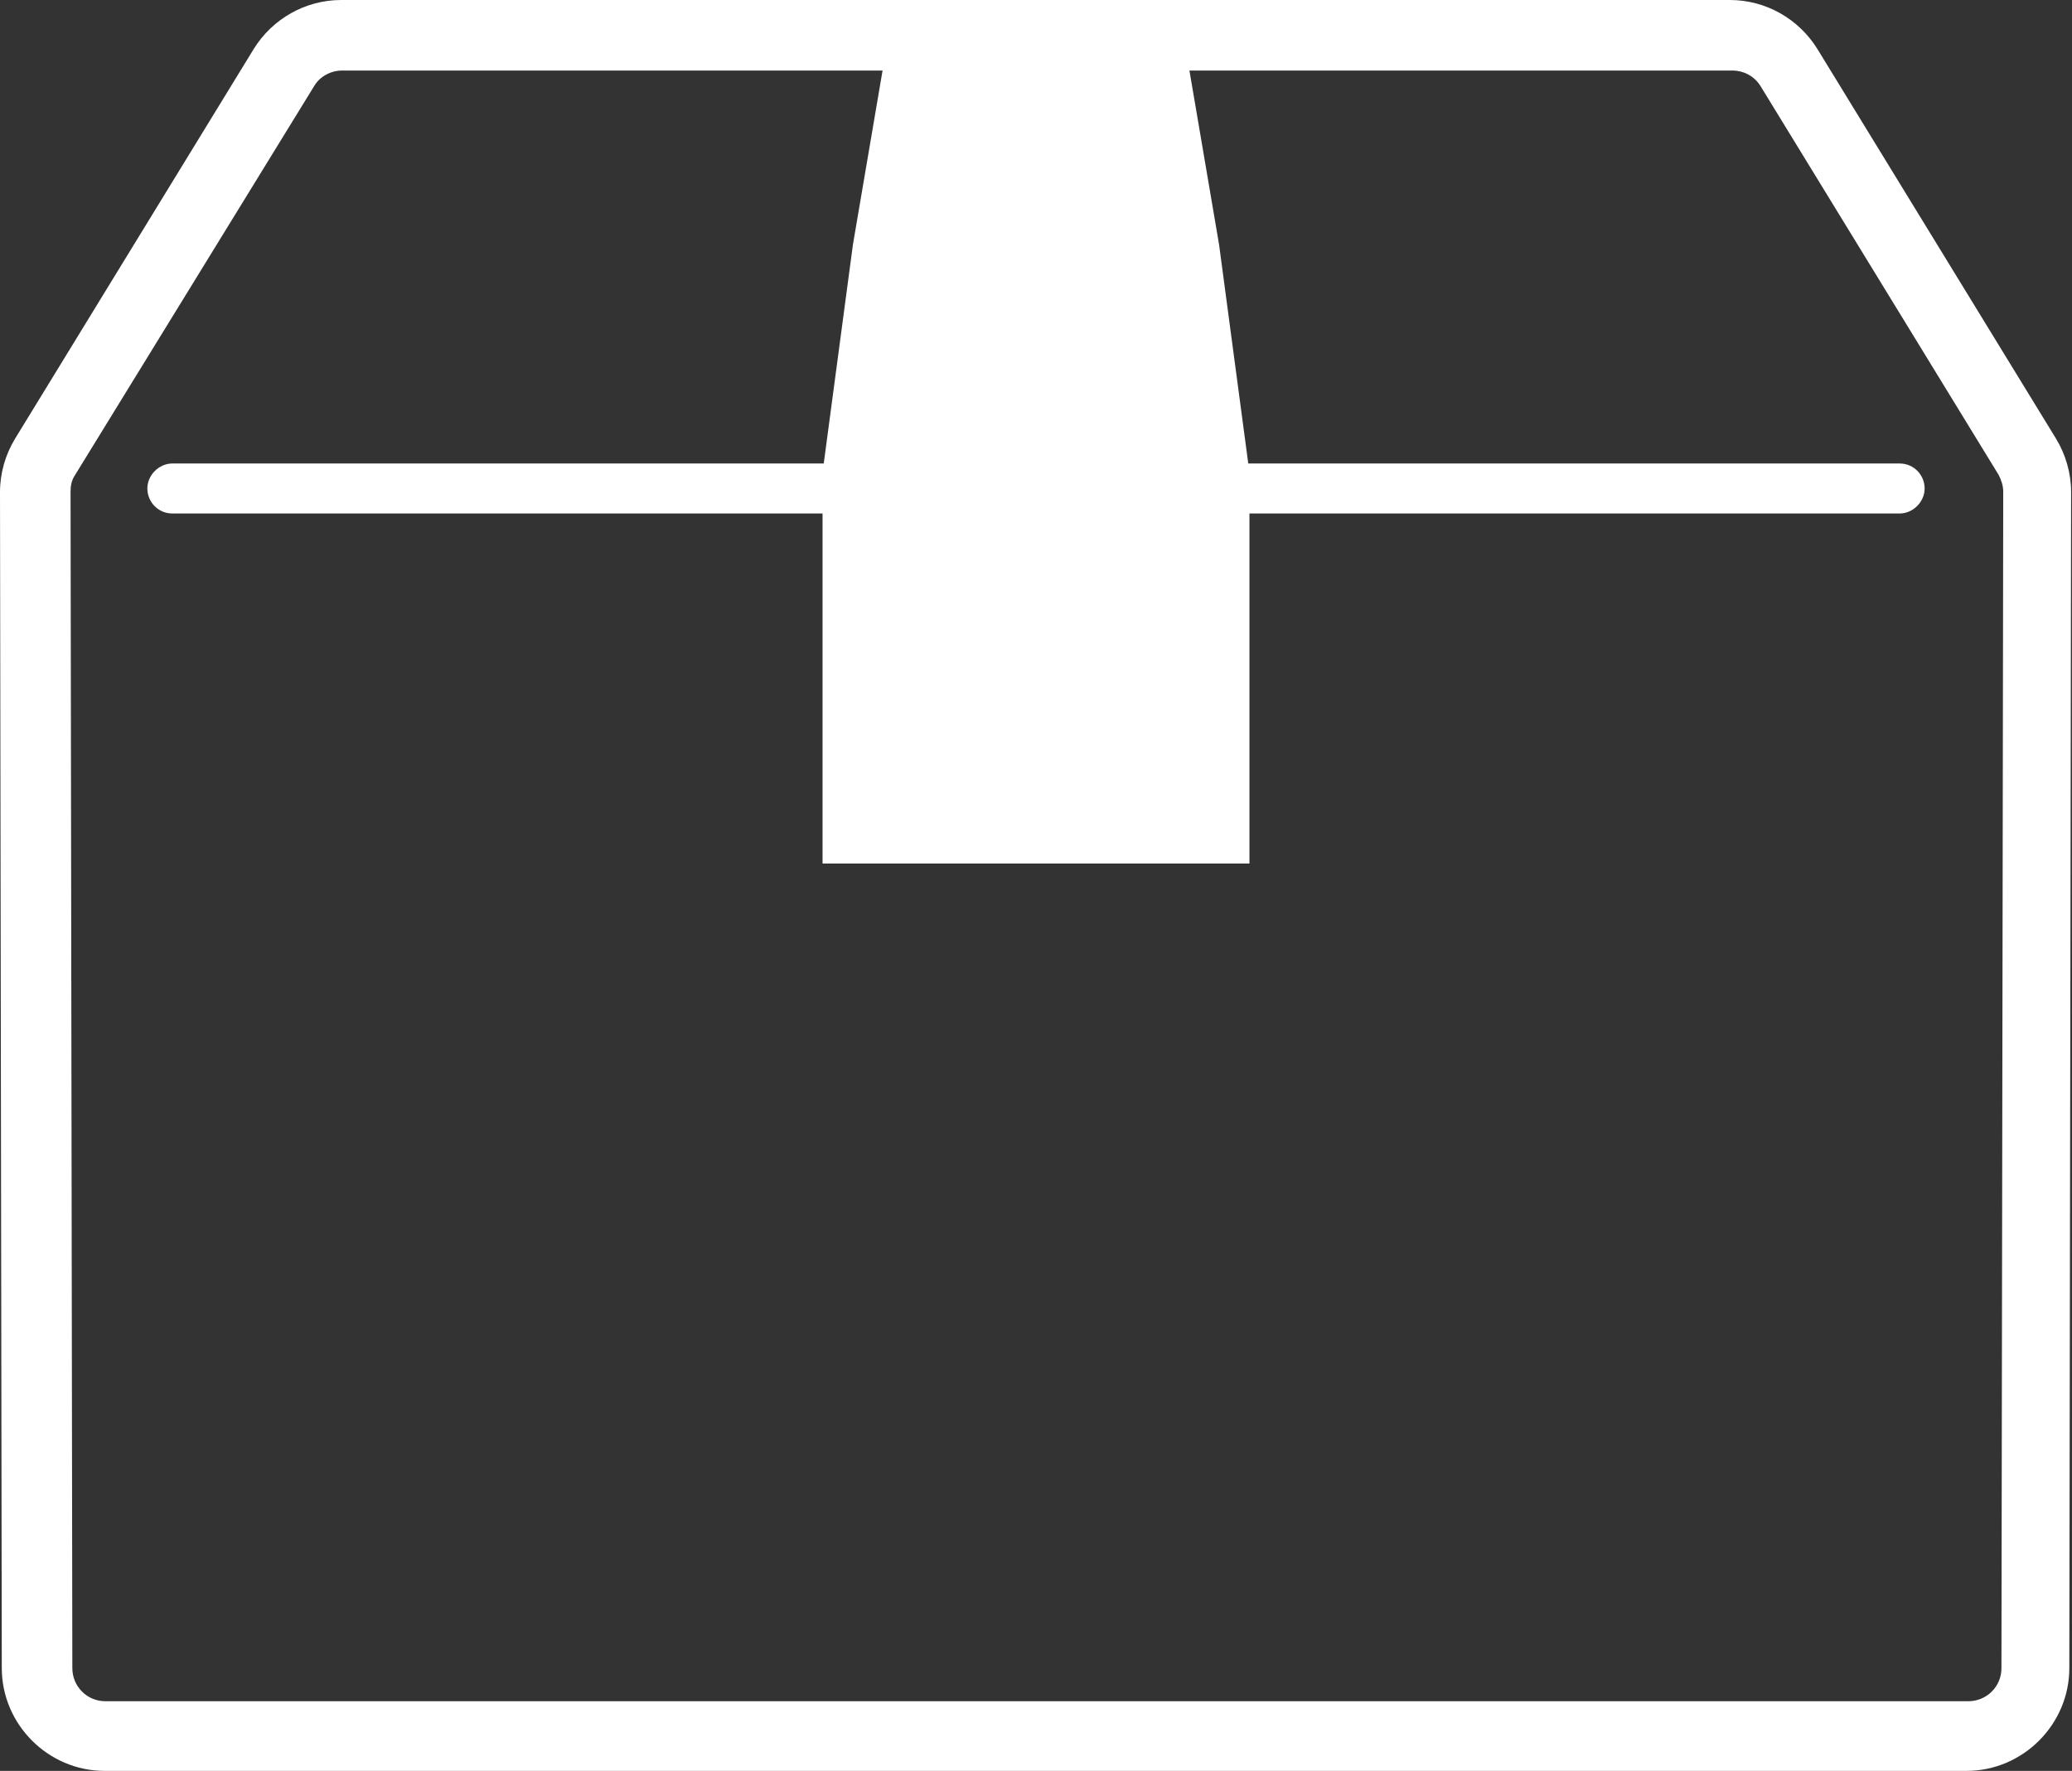 <?xml version="1.0" encoding="UTF-8"?>
<svg id="_レイヤー_2" data-name="レイヤー 2" xmlns="http://www.w3.org/2000/svg" viewBox="0 0 23.2 19.83">
  <rect x="0" y="0" width="23.2" height="19.83" fill="#333333" stroke="none"/>
  <defs>
    <style>
      .cls-1 {
        fill: #fff;
        stroke-width: 0px;
      }
    </style>
  </defs>
  <g id="_主" data-name="主">
    <g>
      <g>
        <path class="cls-1" d="M22.03,19.83H1.17c-.63,0-1.15-.52-1.15-1.15L0,5.51c0-.21.06-.42.17-.6L2.84.55c.21-.34.58-.55.98-.55h15.55c.4,0,.77.21.98.55l2.67,4.36c.11.18.17.39.17.6l-.02,13.17c0,.63-.52,1.15-1.15,1.15ZM3.83.79c-.13,0-.25.07-.31.17L.84,5.32c-.04.06-.05.12-.05.19l.02,13.17c0,.2.16.37.37.37h20.86c.2,0,.37-.16.37-.37l.02-13.17c0-.07-.02-.13-.05-.19l-2.67-4.36c-.07-.11-.19-.17-.31-.17H3.83Z"/>
        <polygon class="cls-1" points="13.65 2.74 13.25 .39 9.95 .39 9.55 2.74 9.21 5.29 9.21 8.08 9.21 9.67 13.99 9.67 13.99 8.08 13.99 5.29 13.65 2.74"/>
      </g>
      <path class="cls-1" d="M21.27,5.75H1.93c-.16,0-.28-.13-.28-.28s.13-.28.28-.28h19.34c.16,0,.28.13.28.28s-.13.28-.28.28Z"/>
    </g>
  </g>
</svg>